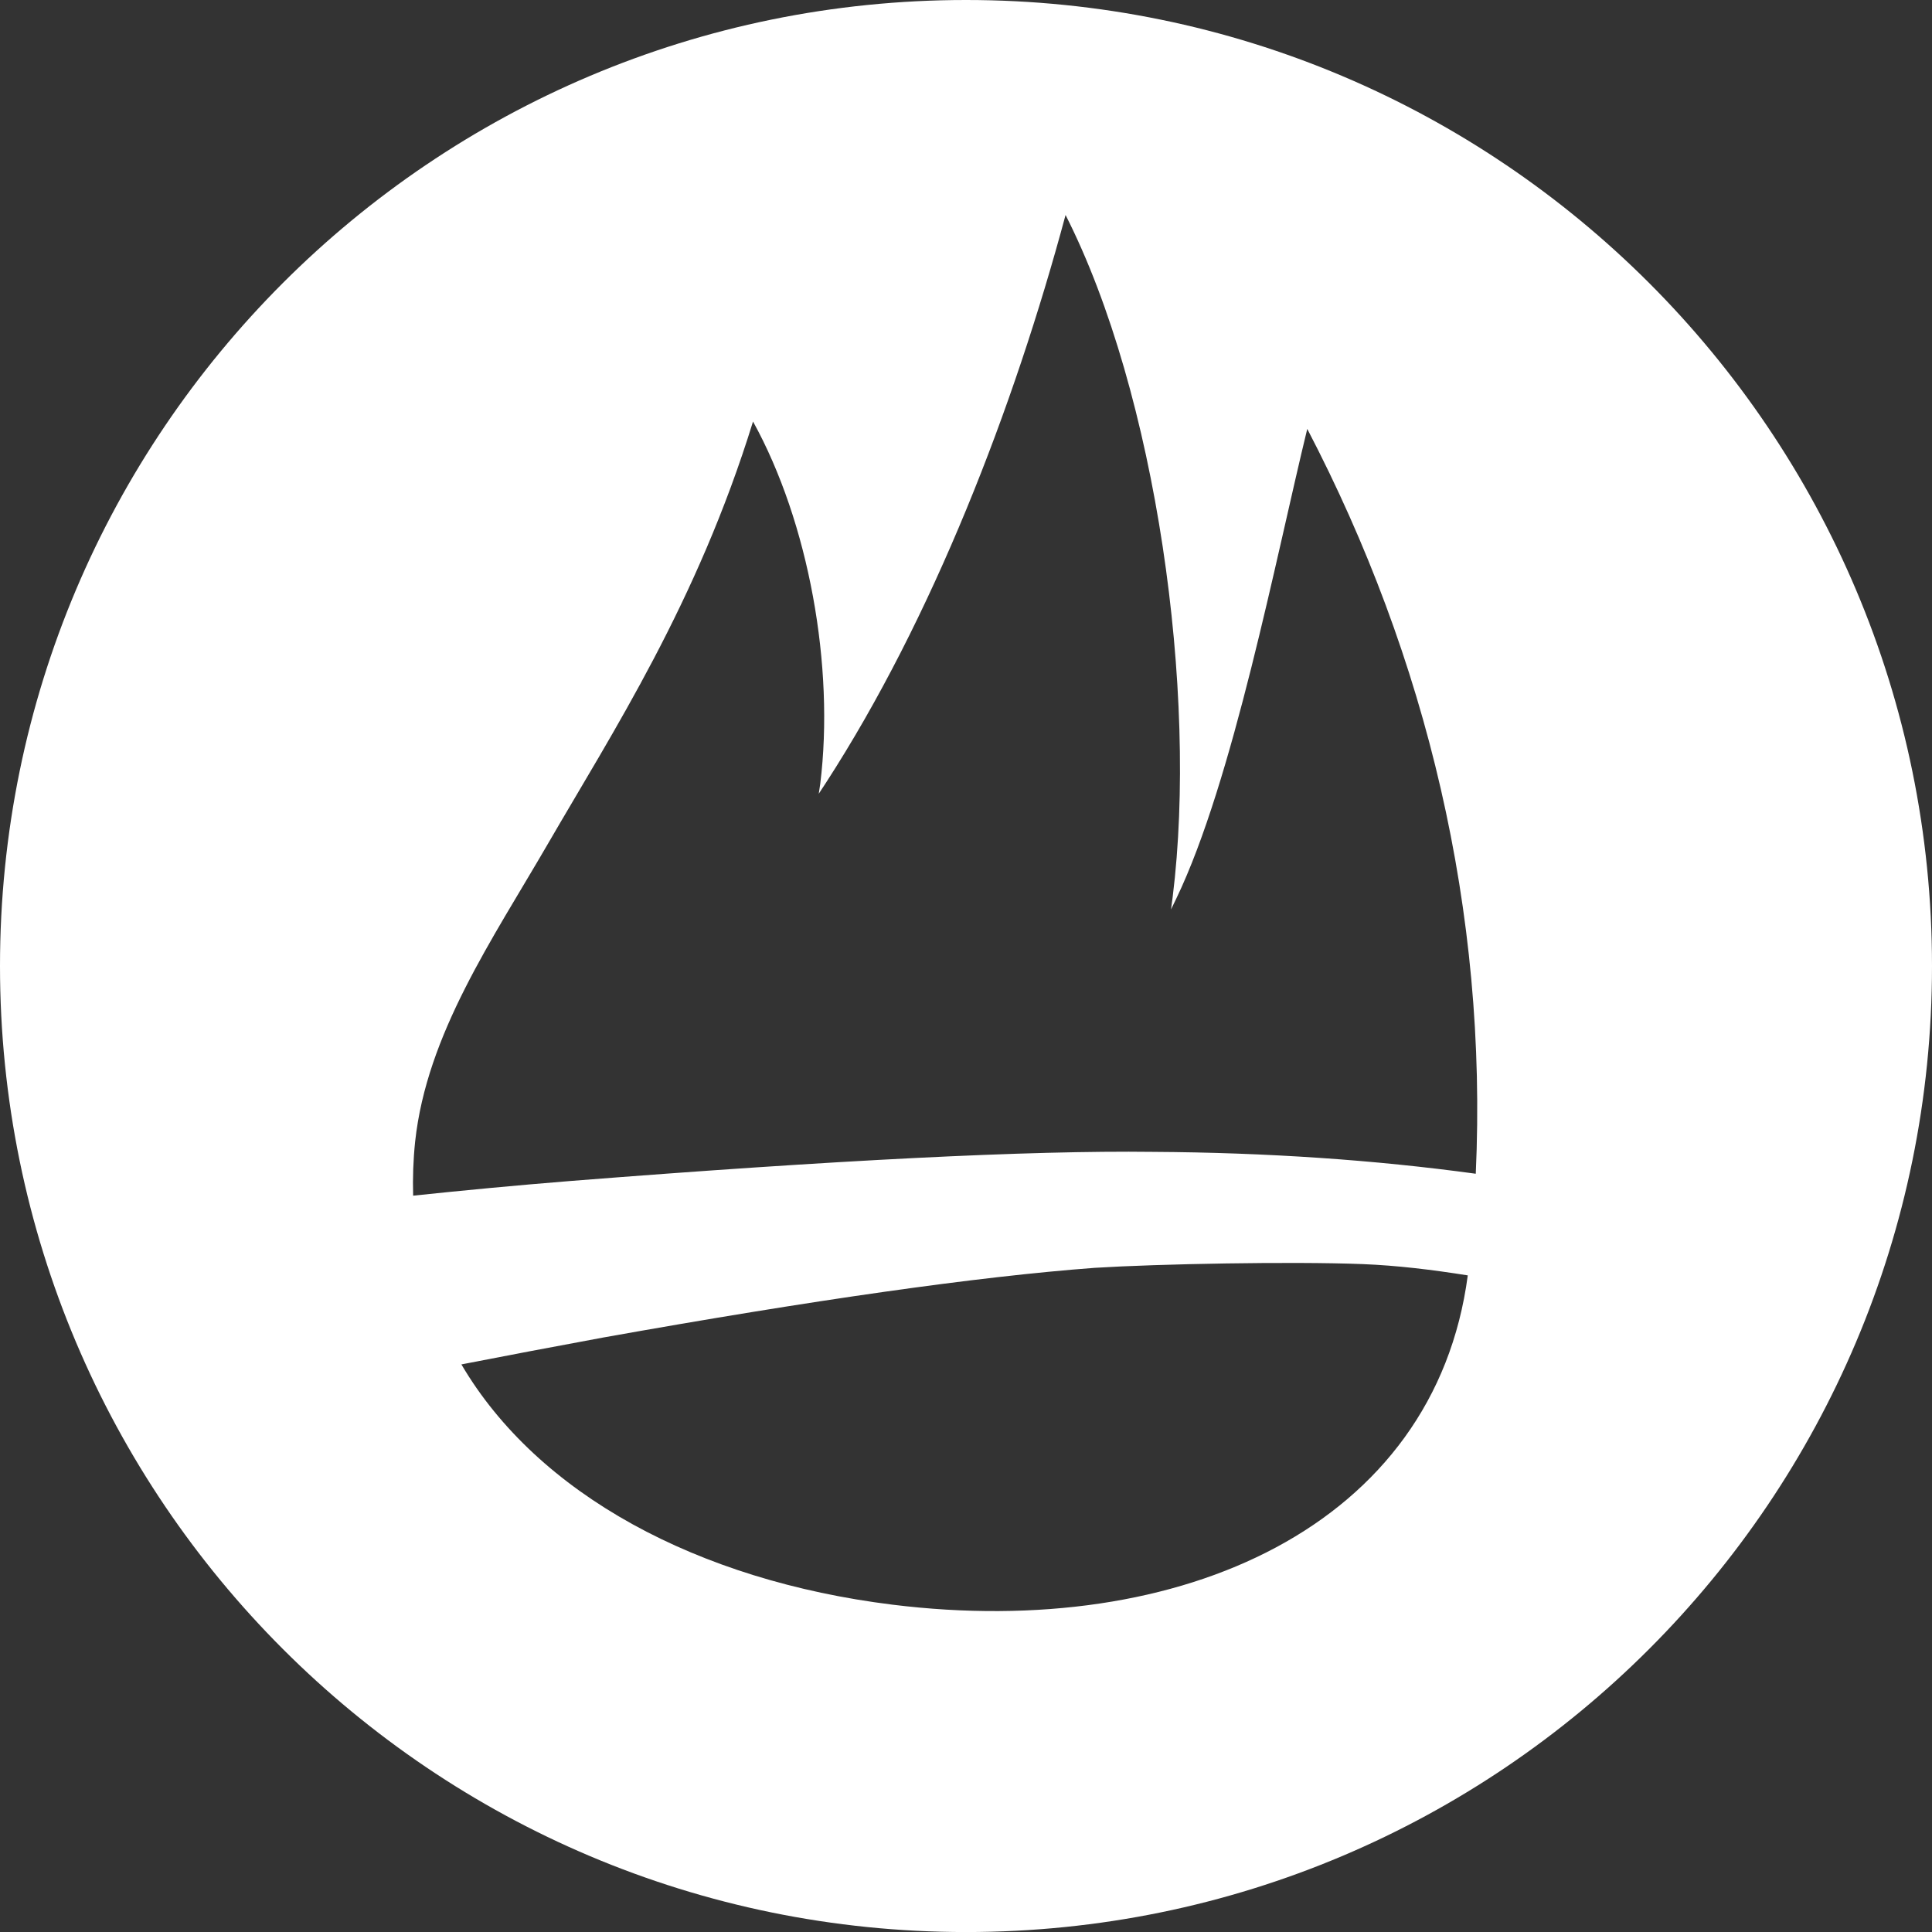 <?xml version="1.0" encoding="utf-8"?>
<!-- Generator: Adobe Illustrator 16.0.3, SVG Export Plug-In . SVG Version: 6.00 Build 0)  -->
<!DOCTYPE svg PUBLIC "-//W3C//DTD SVG 1.1//EN" "http://www.w3.org/Graphics/SVG/1.1/DTD/svg11.dtd">
<svg version="1.1" id="Layer_1" xmlns="http://www.w3.org/2000/svg" xmlns:xlink="http://www.w3.org/1999/xlink" x="0px" y="0px"
	 width="261.496px" height="261.502px" viewBox="0 0 261.496 261.502" enable-background="new 0 0 261.496 261.502"
	 xml:space="preserve">
<rect x="0" y="0" width="261.496" height="261.502" fill="#333333" stroke="none"/>
<g>
	<path fill="#FFFFFF" d="M130.749,0C58.538,0,0,58.538,0,130.749c0,72.209,58.538,130.753,130.749,130.753
		c72.213,0,130.747-58.544,130.747-130.753C261.496,58.538,202.962,0,130.749,0z M56.189,154.516
		c1.58-14.585,10.454-27.332,18.039-40.423c8.686-14.992,20.119-32.501,27.694-57.039c7.546,13.656,11.06,33.161,9.097,49.051
		l-0.201,1.328c0.319-0.479,0.629-0.965,0.949-1.445c14.469-22.343,25.452-50.813,32.457-76.889
		c12.271,24.162,17.933,64.625,14.496,92.323c-0.067,0.558-0.156,1.11-0.224,1.673c0.235-0.491,0.47-0.975,0.711-1.465
		c7.662-15.92,13.479-46.117,17.73-63.577c16.176,31.002,24.425,65.36,22.808,100.813c-13.66-1.869-28.229-2.872-43.73-2.961
		c-16.695-0.207-42.943,1.115-78.724,3.936c-7.536,0.604-14.635,1.284-21.373,1.993C55.85,159.452,55.928,157.021,56.189,154.516z
		 M120.792,217.192c-26.344-3.268-47.997-14.916-58.343-32.519c5.978-1.161,12.343-2.374,19.181-3.637
		c28.547-5.099,50.729-8.254,66.514-9.434c8.629-0.539,26.724-0.879,36.279-0.507c4.702,0.186,9.432,0.765,14.24,1.529
		C194.183,206.478,159.975,222.044,120.792,217.192z"/>
</g>
</svg>

